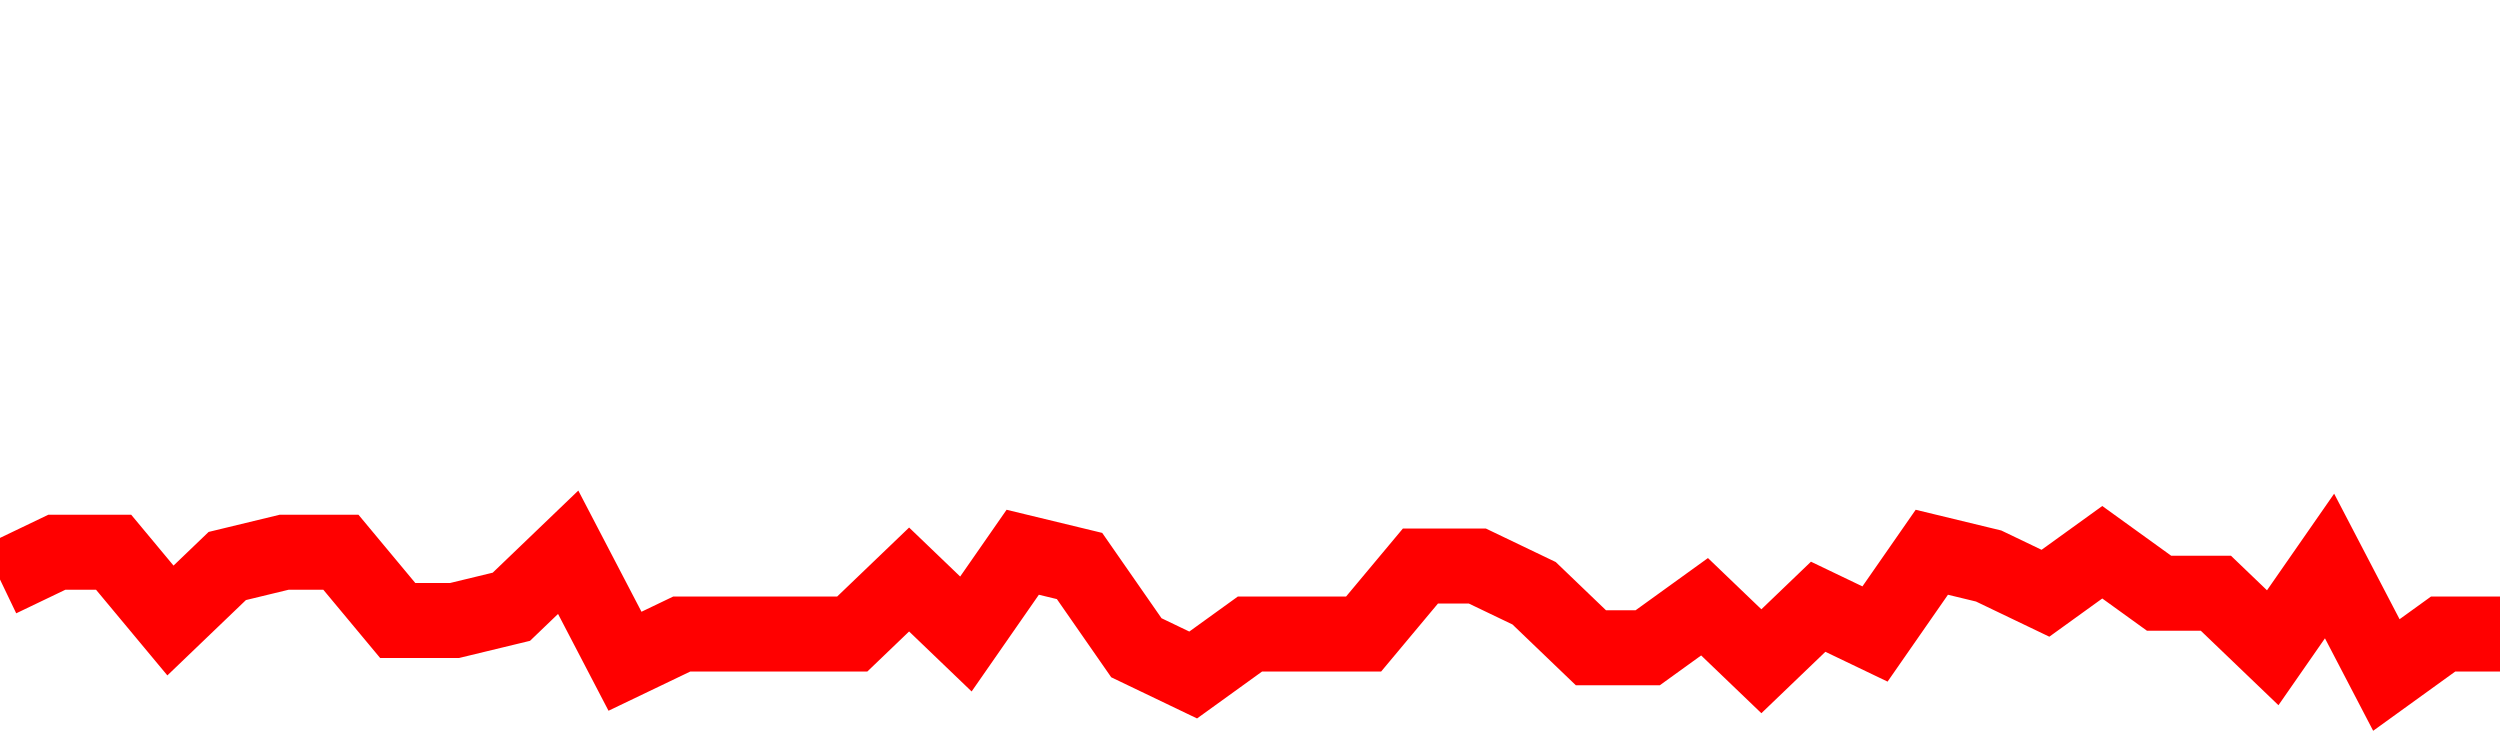 <svg xmlns="http://www.w3.org/2000/svg" xmlns:xlink="http://www.w3.org/1999/xlink" viewBox="0 0 100 30" class="ranking"><path  class="rline" d="M 0 23.18 L 0 23.18 L 2.273 22.09 L 4.545 22.09 L 6.818 24.82 L 9.091 22.64 L 11.364 22.09 L 13.636 22.09 L 15.909 24.82 L 18.182 24.82 L 20.455 24.27 L 22.727 22.09 L 25 26.45 L 27.273 25.36 L 29.545 25.36 L 31.818 25.36 L 34.091 25.36 L 36.364 23.18 L 38.636 25.36 L 40.909 22.09 L 43.182 22.64 L 45.455 25.91 L 47.727 27 L 50 25.36 L 52.273 25.36 L 54.545 25.36 L 56.818 22.64 L 59.091 22.64 L 61.364 23.73 L 63.636 25.91 L 65.909 25.91 L 68.182 24.27 L 70.455 26.45 L 72.727 24.27 L 75 25.36 L 77.273 22.09 L 79.545 22.64 L 81.818 23.73 L 84.091 22.09 L 86.364 23.73 L 88.636 23.73 L 90.909 25.91 L 93.182 22.64 L 95.455 27 L 97.727 25.36 L 100 25.36" fill="none" stroke-width="3" stroke="red"></path></svg>